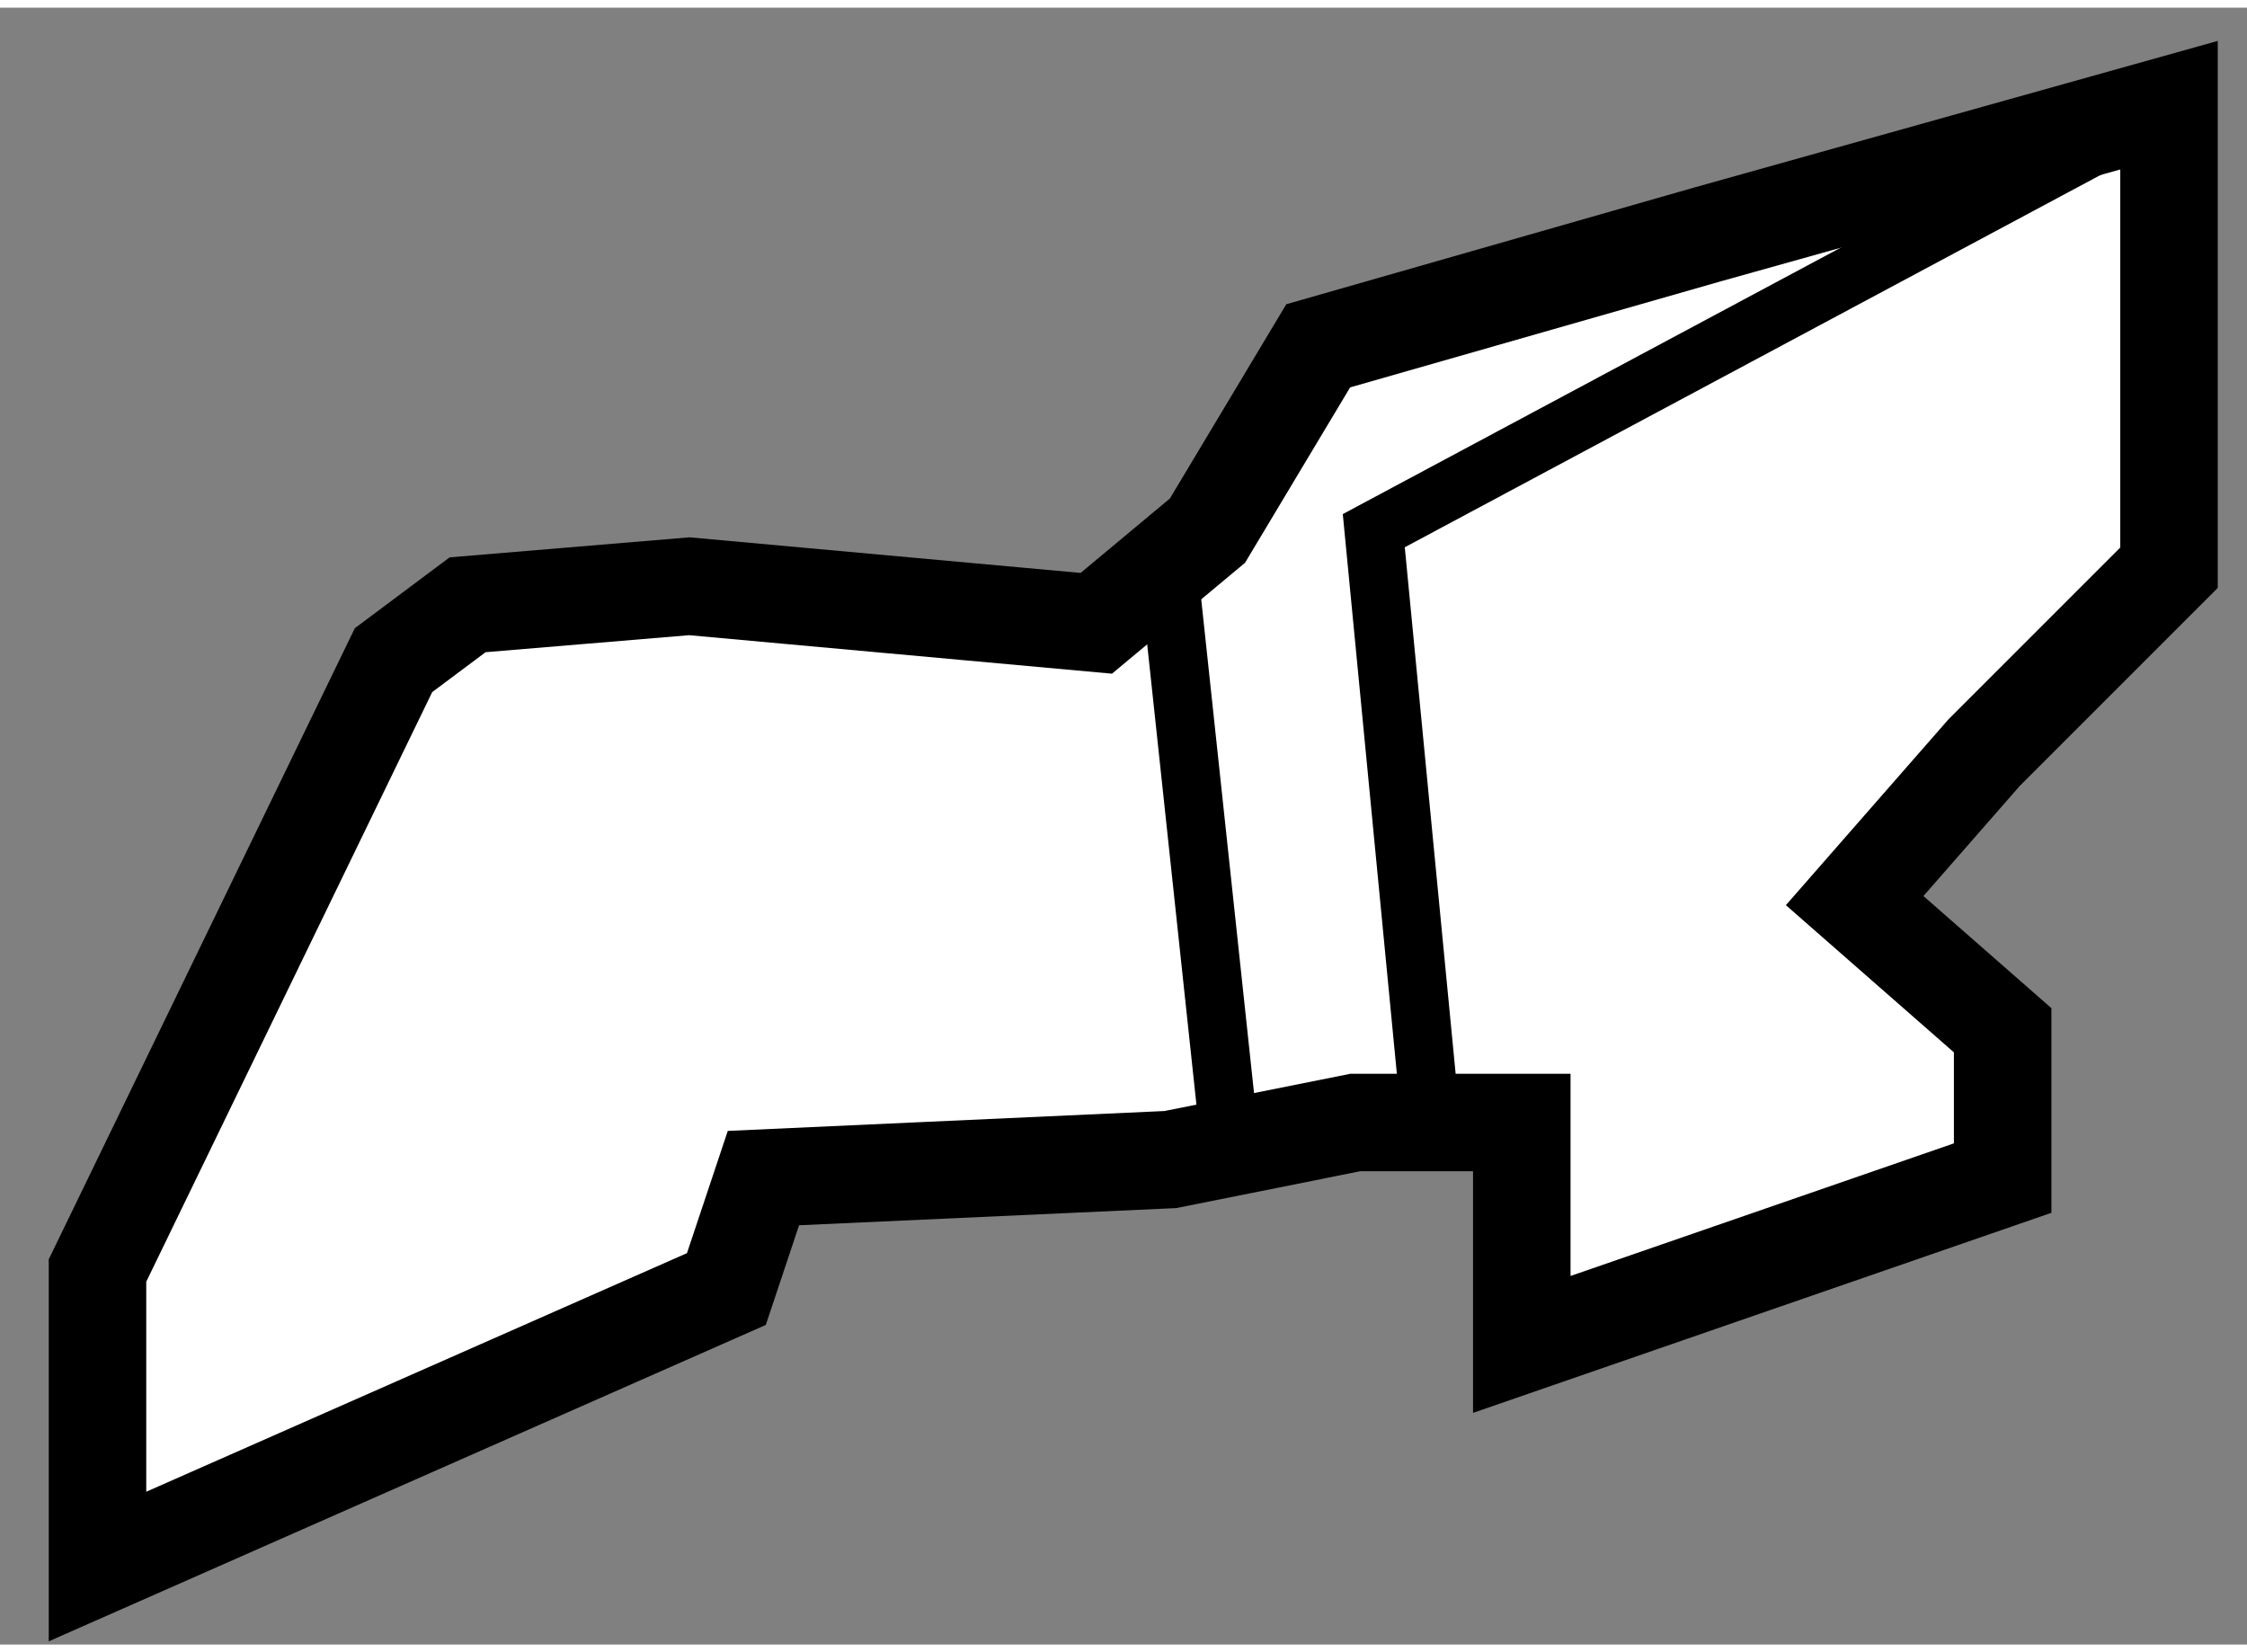 <?xml version="1.0" encoding="utf-8"?>
<!-- Generator: Adobe Illustrator 15.1.0, SVG Export Plug-In . SVG Version: 6.00 Build 0)  -->
<!DOCTYPE svg PUBLIC "-//W3C//DTD SVG 1.1//EN" "http://www.w3.org/Graphics/SVG/1.1/DTD/svg11.dtd">
<svg version="1.1" xmlns="http://www.w3.org/2000/svg" xmlns:xlink="http://www.w3.org/1999/xlink" x="0px" y="0px" width="244.8px"
	 height="180px" viewBox="209.782 48.9 11.523 8.394" enable-background="new 0 0 244.8 180" xml:space="preserve">
	
<rect x="209.782" y="48.9" width="11.523" height="8.394" fill="#808080" stroke="none"/>
	
<g><polygon fill="#FFFFFF" stroke="#000000" stroke-width="0.5" points="220.905,49.4 220.905,51.772 219.957,52.72 219.293,53.479 
			220.052,54.144 220.052,54.902 217.586,55.755 217.586,54.617 216.732,54.617 215.784,54.807 213.697,54.902 213.507,55.471 
			210.282,56.894 210.282,55.376 211.8,52.246 212.18,51.962 213.317,51.867 215.404,52.057 215.974,51.582 216.542,50.634 
			218.534,50.064 		"></polygon><polyline fill="none" stroke="#000000" stroke-width="0.3" points="220.905,49.4 216.827,51.582 217.111,54.522 		"></polyline><line fill="none" stroke="#000000" stroke-width="0.3" x1="216.068" y1="54.522" x2="215.784" y2="51.867"></line></g>


</svg>